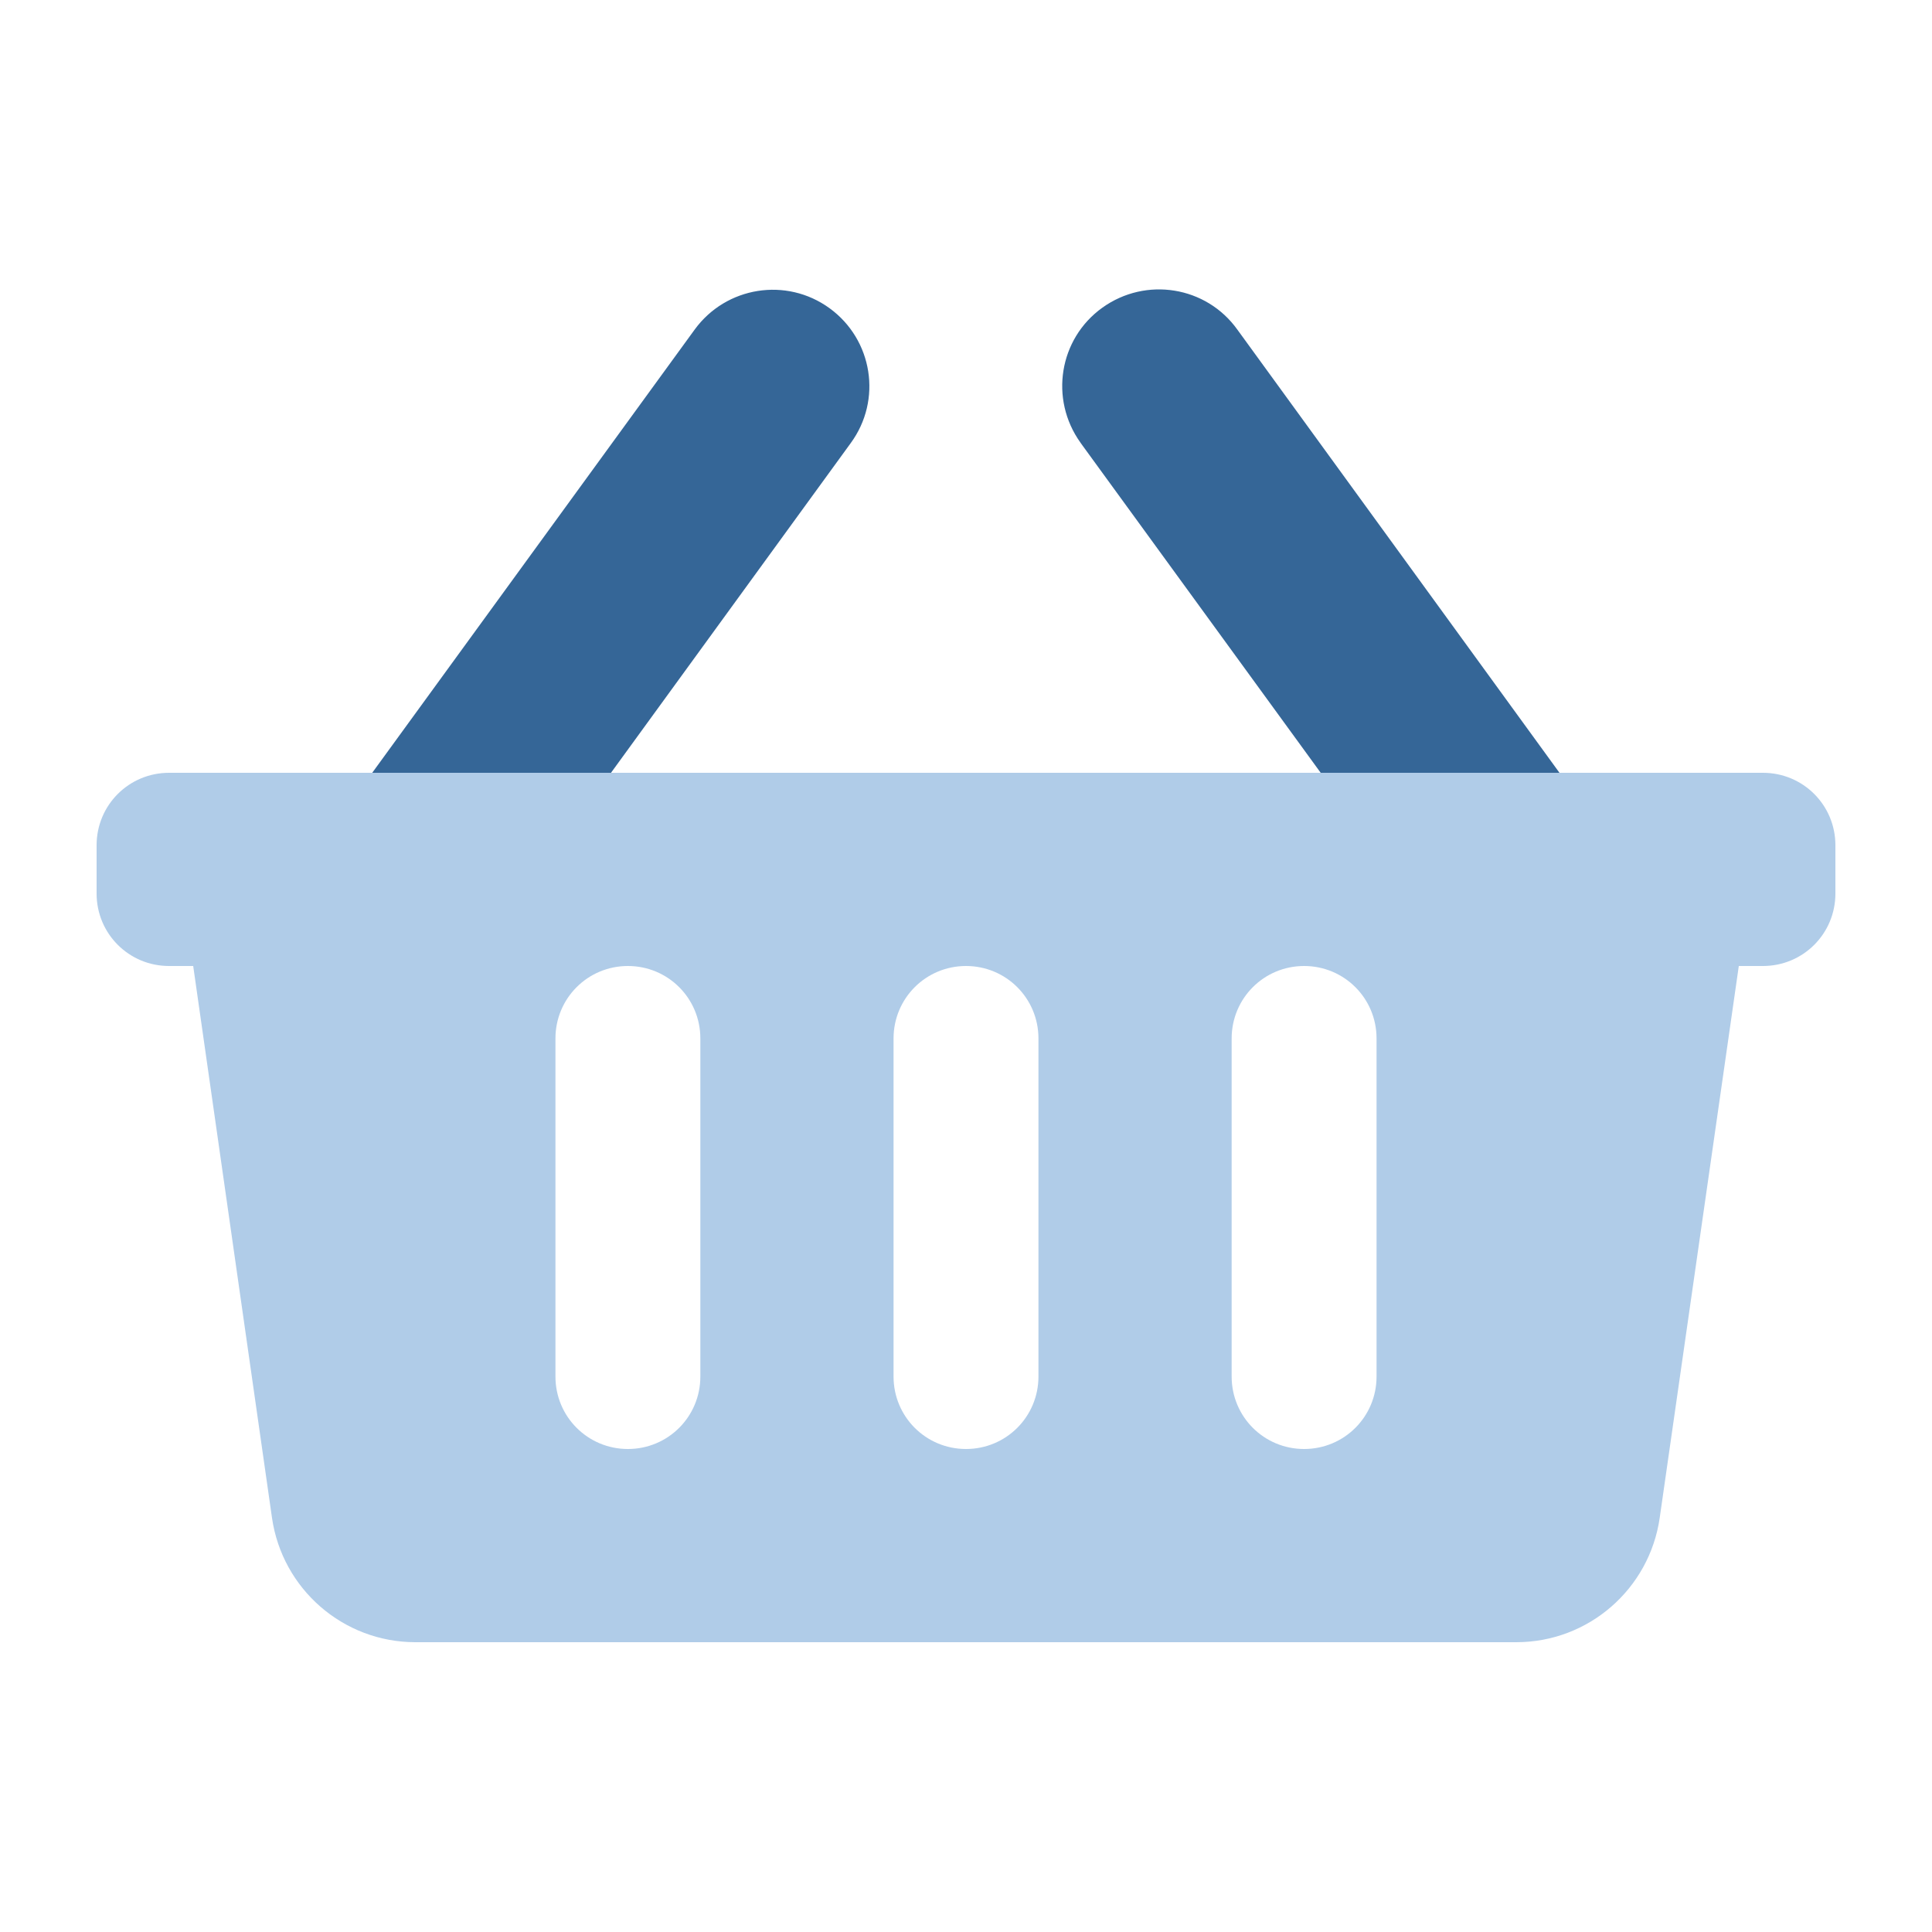<?xml version="1.0" encoding="utf-8"?>
<!-- Generator: Adobe Illustrator 28.0.0, SVG Export Plug-In . SVG Version: 6.00 Build 0)  -->
<svg version="1.1" id="Layer_1" xmlns="http://www.w3.org/2000/svg" xmlns:xlink="http://www.w3.org/1999/xlink" x="0px" y="0px"
	 viewBox="0 0 640 640" style="enable-background:new 0 0 640 640;" xml:space="preserve">
<style type="text/css">
	.st0{fill:#356697;}
	.st1{fill:#B0CCE8;}
</style>
<path class="st0" d="M274.8,102.1c-14.3-10.4-34.3-7.2-44.7,7.1L123.3,256h79.1l79.4-109.2C292.3,132.5,289.1,112.5,274.8,102.1z
	 M409.9,109.2c-10.3-14.4-30.3-17.6-44.7-7.3c-14.4,10.3-17.6,30.3-7.3,44.7c0.1,0.1,0.1,0.2,0.2,0.3L437.5,256h79.1L409.9,109.2z"
	/>
<path class="st1" d="M584,256H56c-13.3,0-24,10.7-24,24v16c0,13.3,10.7,24,24,24l0,0h8l26.1,182.8c3.4,23.6,23.6,41.2,47.5,41.2
	h364.7c23.9,0,44.1-17.6,47.5-41.2L576,320h8c13.3,0,24-10.7,24-24l0,0v-16C608,266.7,597.3,256,584,256z M232,456
	c0,13.3-10.7,24-24,24s-24-10.7-24-24V344c0-13.3,10.7-24,24-24s24,10.7,24,24V456z M344,456c0,13.3-10.7,24-24,24s-24-10.7-24-24
	V344c0-13.3,10.7-24,24-24s24,10.7,24,24V456z M456,456c0,13.3-10.7,24-24,24s-24-10.7-24-24V344c0-13.3,10.7-24,24-24
	s24,10.7,24,24V456z"/>
</svg>
